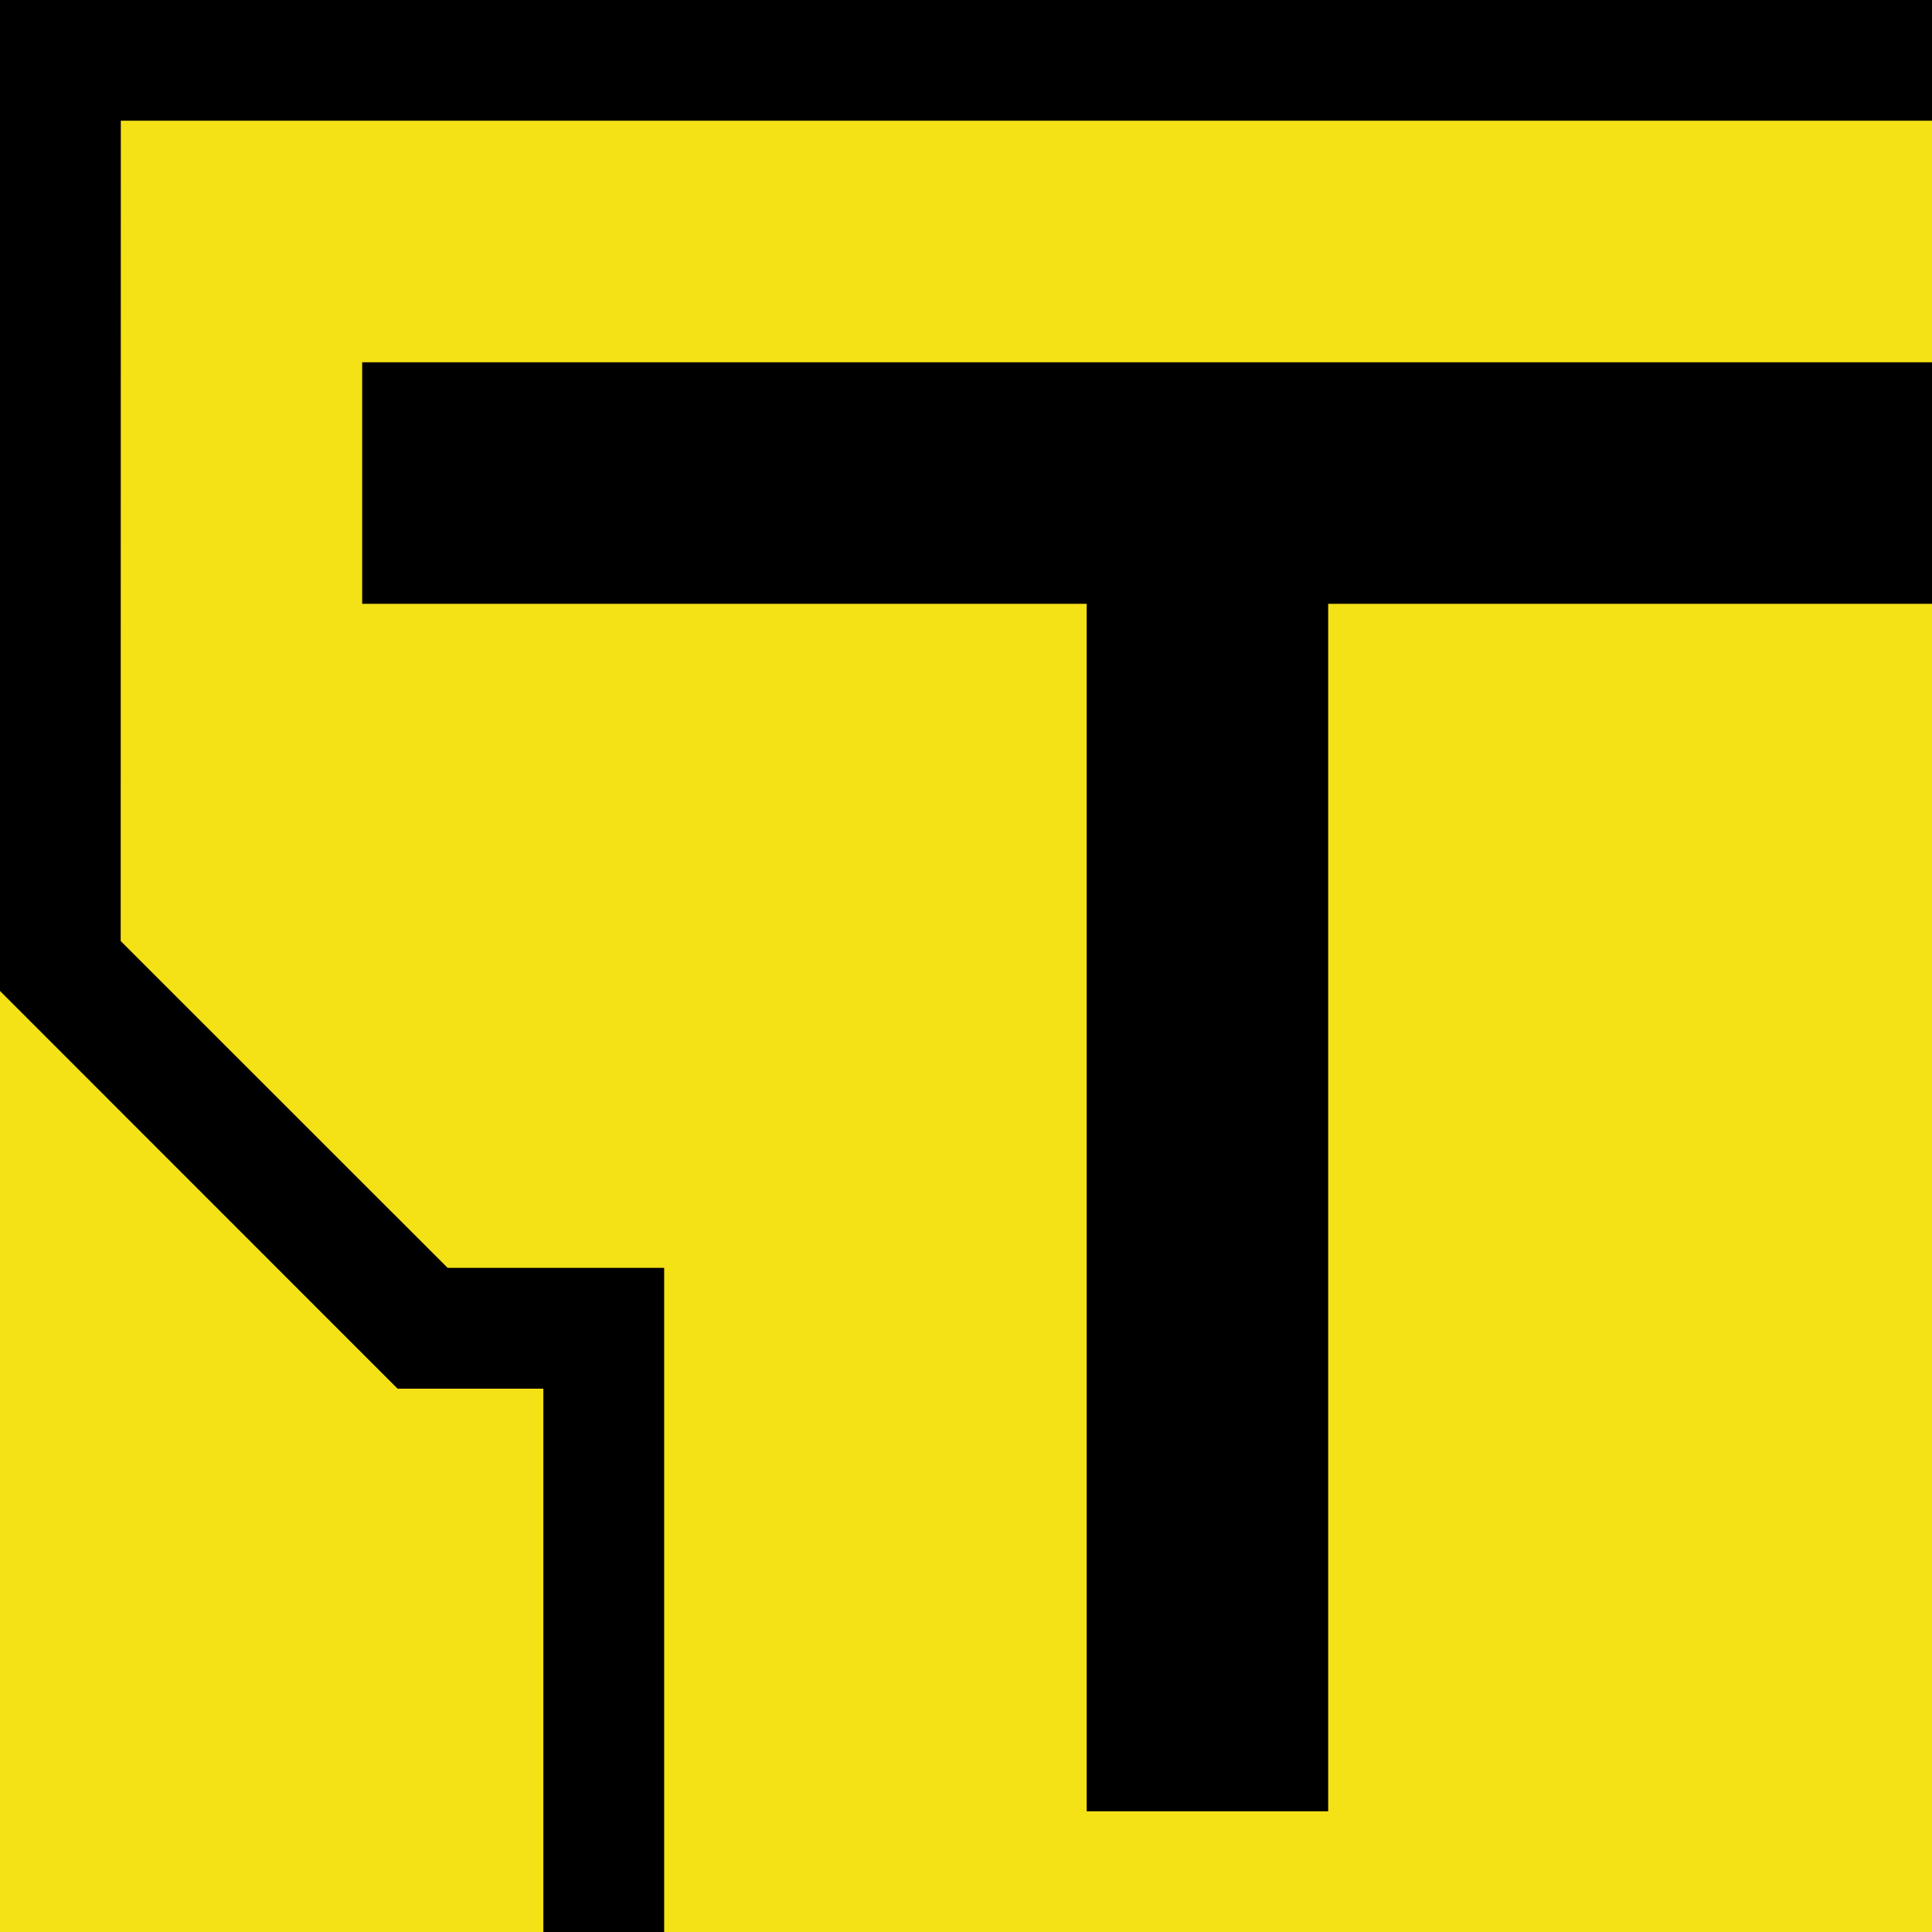<svg version="1.2" xmlns="http://www.w3.org/2000/svg" viewBox="0 0 1556 1556" width="1556" height="1556">
	<title>favicon-svg</title>
	<style>
		.s0 { fill: #f4e116 } 
		.s1 { fill: #000000 } 
	</style>
	<path id="Layer" class="s0" d="m0 0h1556v1556h-1556z"/>
	<path id="Layer" fill-rule="evenodd" class="s1" d="m1556 0h-1556v798.1l320.2 320.3h117.4v437.6h97.3v-534.9h-174.4l-263.3-263.2 0.1-660.7h1458.7zm-1264.3 486.3h583.5v972.5h194.5v-972.5h486.3v-194.5h-1264.3z"/>
</svg>